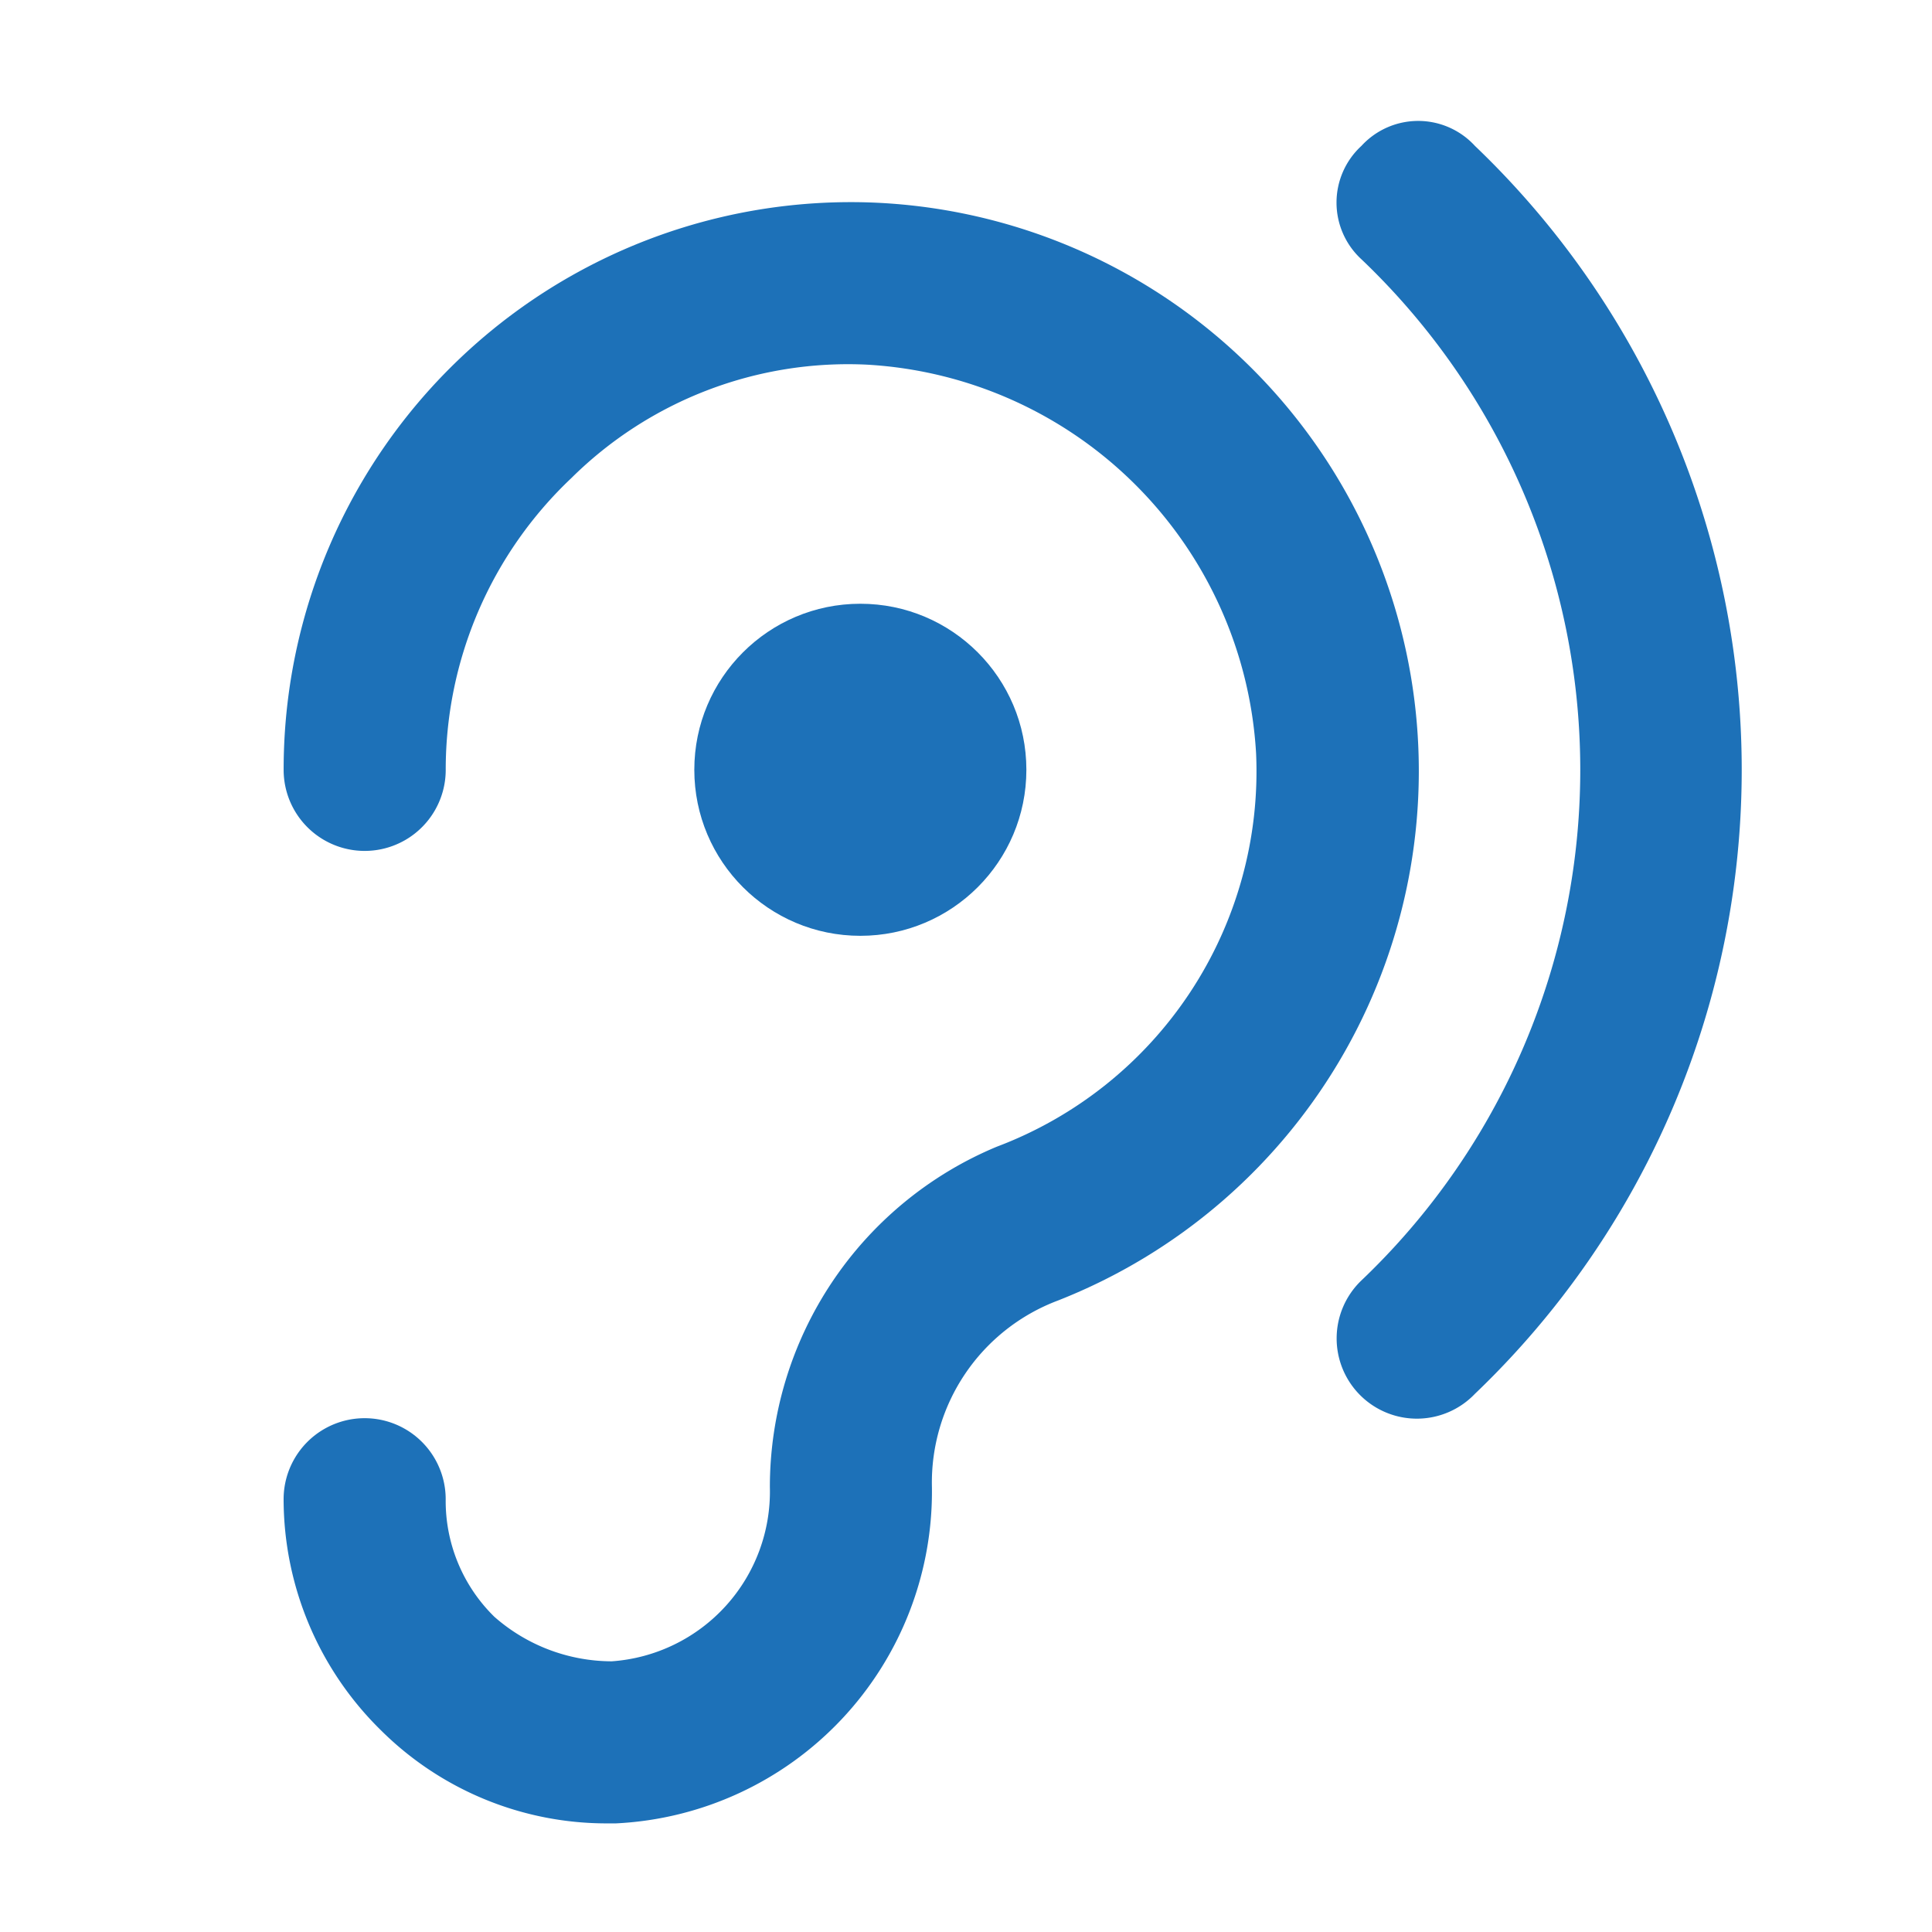 <svg xmlns="http://www.w3.org/2000/svg" width="64" height="64" viewBox="0 0 64 64"><rect width="64" height="64" fill="none"></rect><g transform="translate(9.396 4.006)"><circle cx="5.5" cy="5.5" r="5.5" transform="translate(13.604 15.994)" fill="#1d71b8"></circle><path d="M26.463,5A18.791,18.791,0,0,0,7,23.795a2.684,2.684,0,0,0,5.369,0A13.288,13.288,0,0,1,16.53,14.13a13.02,13.02,0,0,1,9.8-3.758A13.691,13.691,0,0,1,39.214,23.258a13.288,13.288,0,0,1-8.59,13.02,12.214,12.214,0,0,0-7.517,11.275,5.637,5.637,0,0,1-5.235,5.772,5.906,5.906,0,0,1-3.893-1.476,5.369,5.369,0,0,1-1.611-3.893,2.684,2.684,0,1,0-5.369,0,10.738,10.738,0,0,0,3.221,7.651,10.6,10.6,0,0,0,7.517,3.087h.268a11.006,11.006,0,0,0,10.47-11.141,6.443,6.443,0,0,1,4.161-6.174A18.846,18.846,0,0,0,26.463,5Z" transform="translate(-7 -2.298)" fill="#1d71b8"></path><path d="M37.569,3.811a2.55,2.55,0,0,0-3.758,0,2.55,2.55,0,0,0,0,3.758,23.355,23.355,0,0,1,0,33.825,2.658,2.658,0,1,0,3.758,3.758,28.59,28.59,0,0,0,0-41.341Z" transform="translate(1.893 -2.985)" fill="#1d71b8"></path></g></svg>